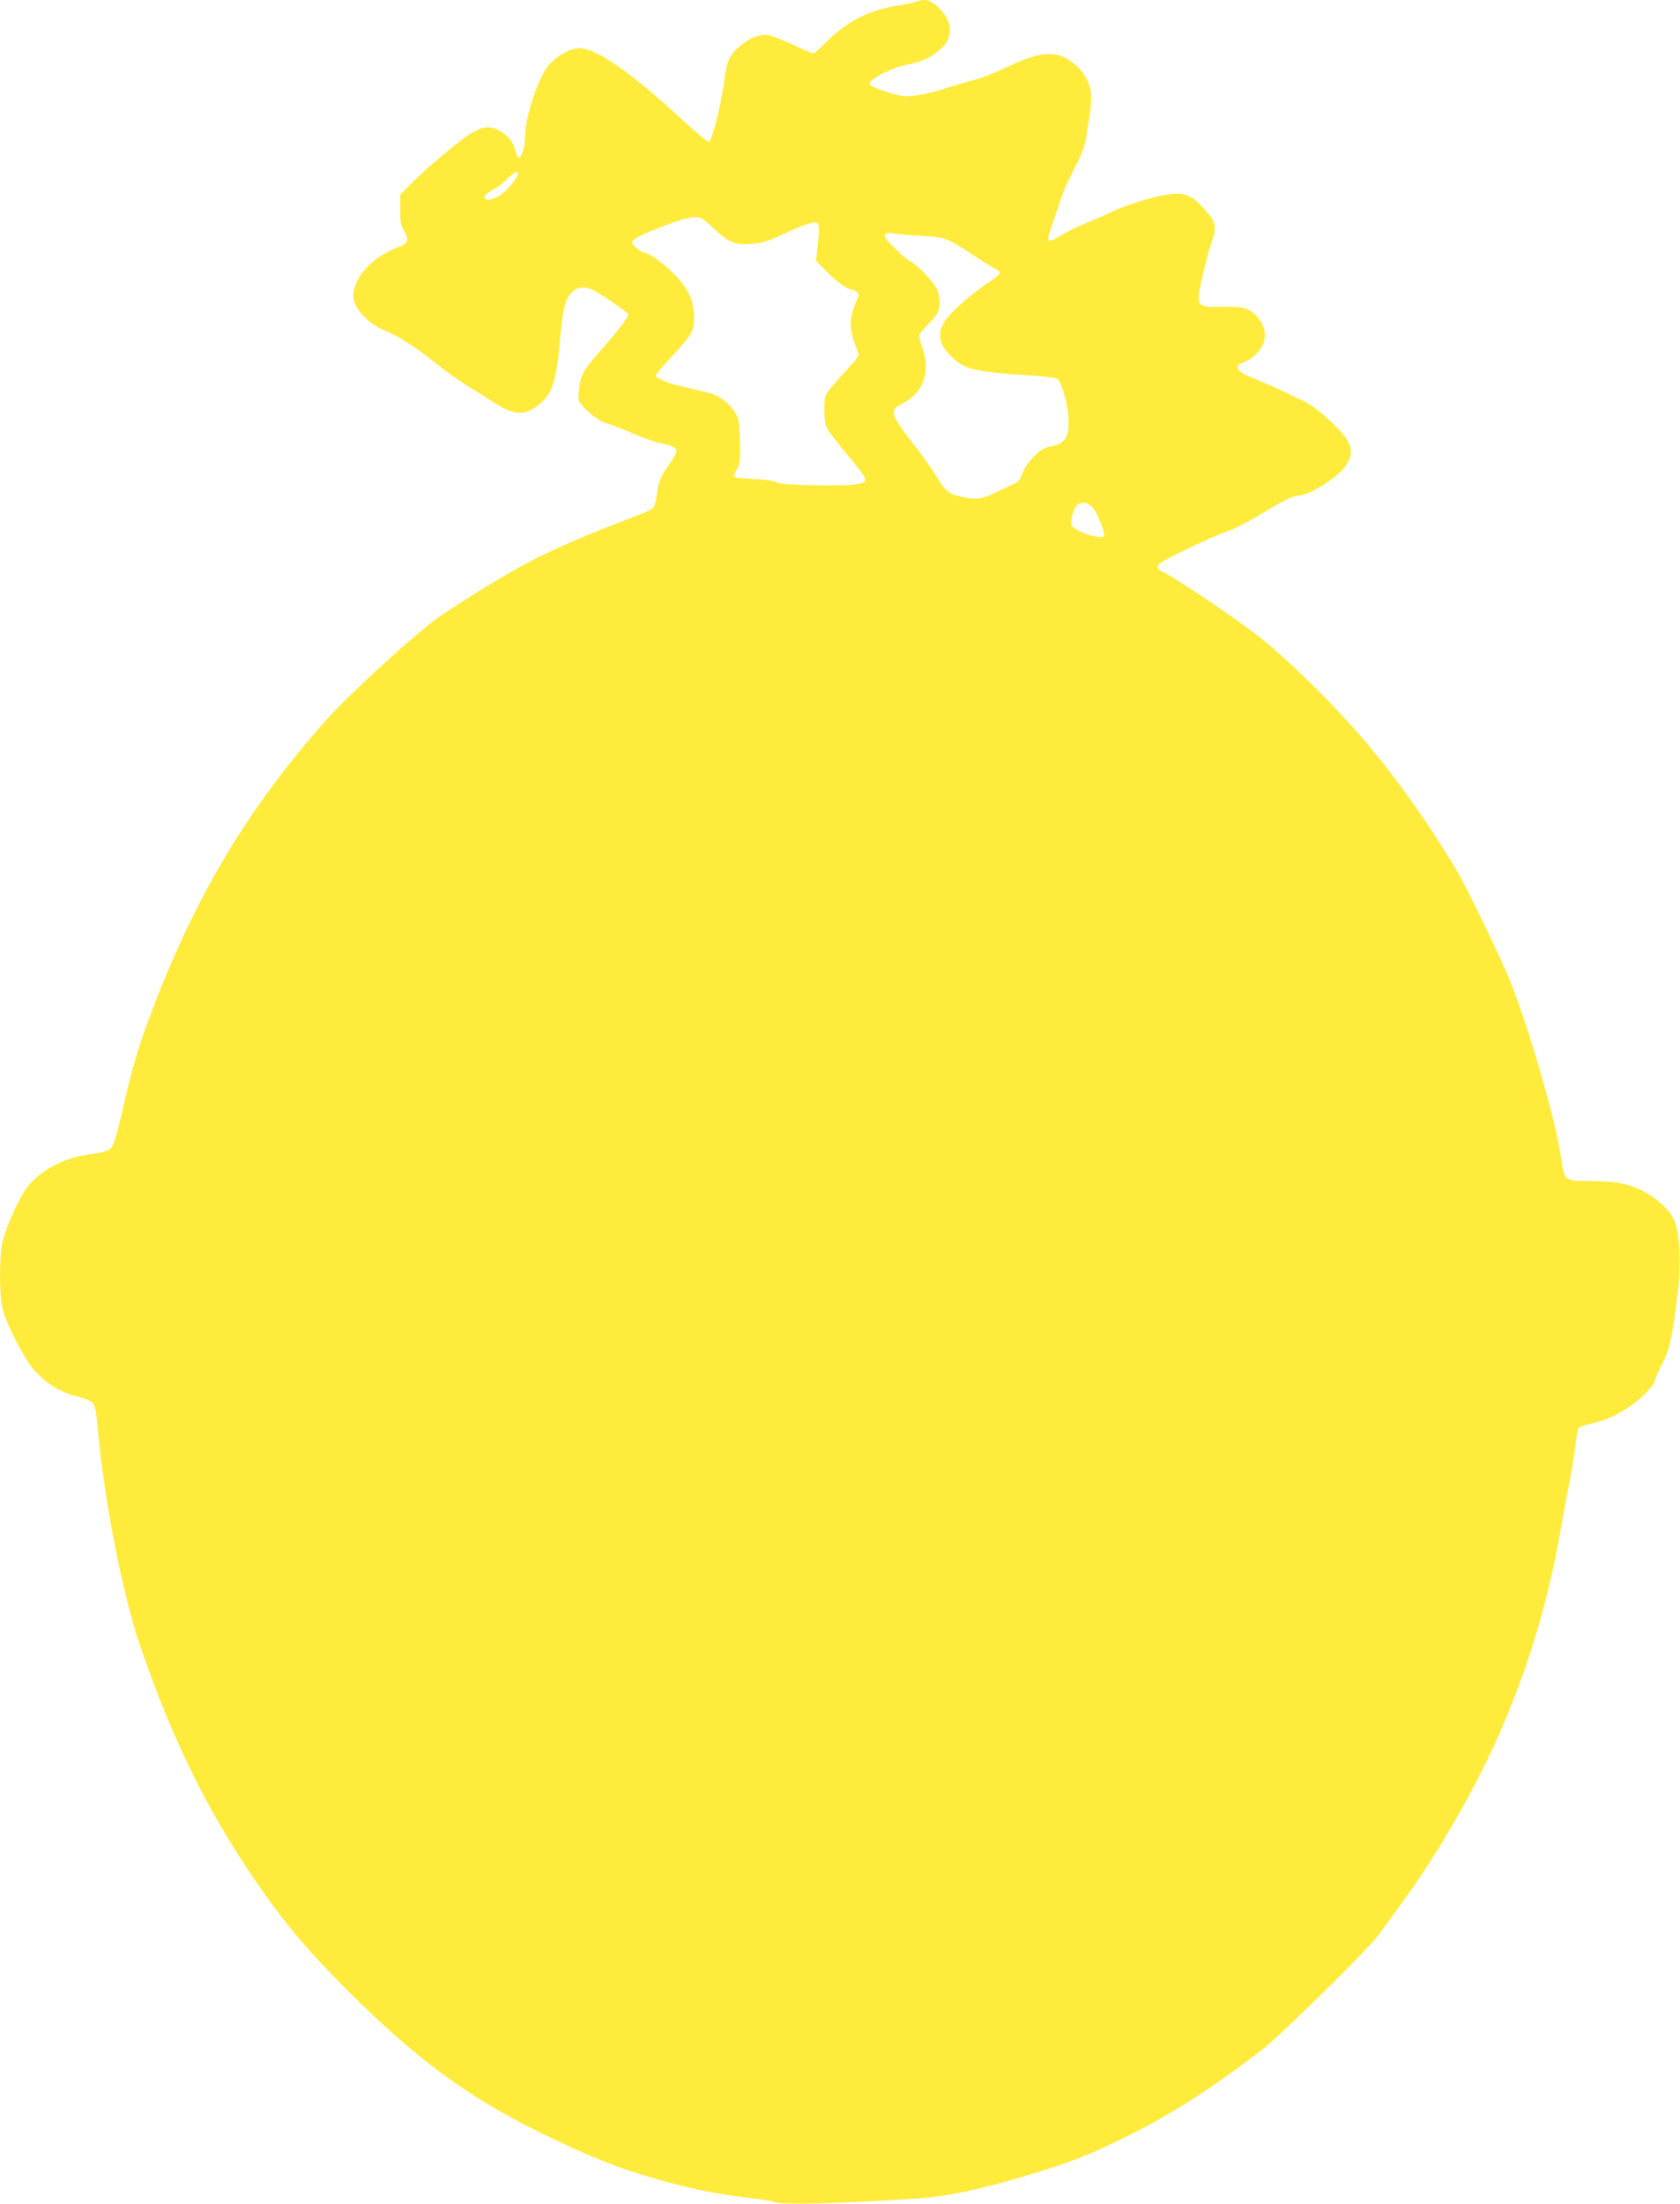 <?xml version="1.0" standalone="no"?>
<!DOCTYPE svg PUBLIC "-//W3C//DTD SVG 20010904//EN"
 "http://www.w3.org/TR/2001/REC-SVG-20010904/DTD/svg10.dtd">
<svg version="1.0" xmlns="http://www.w3.org/2000/svg"
 width="976pt" height="1280pt" viewBox="0 0 976 1280"
 preserveAspectRatio="xMidYMid meet">
<g transform="translate(0,1280) scale(0.1,-0.1)"
fill="#ffeb3b" stroke="none">
<path d="M5325 12791 c-11 -5 -65 -16 -120 -25 -167 -29 -292 -95 -415 -220
-30 -31 -59 -56 -66 -56 -6 0 -58 22 -116 50 -58 27 -124 52 -146 56 -47 7
-110 -17 -165 -65 -63 -55 -76 -88 -92 -218 -13 -108 -65 -316 -85 -337 -5 -5
-71 50 -152 124 -297 276 -503 420 -600 420 -54 0 -132 -43 -181 -100 -61 -72
-137 -302 -137 -418 0 -56 -23 -127 -39 -118 -4 3 -14 25 -20 50 -7 29 -23 54
-47 76 -72 63 -124 66 -212 13 -66 -41 -263 -207 -352 -298 l-55 -56 0 -87 c0
-74 4 -93 23 -124 29 -46 22 -72 -21 -88 -154 -57 -255 -158 -274 -273 -11
-72 76 -175 185 -218 75 -30 176 -94 290 -186 52 -41 128 -97 170 -123 43 -26
112 -70 156 -98 125 -82 185 -89 265 -32 87 64 112 134 135 390 17 185 28 229
67 271 29 31 66 37 114 19 41 -16 215 -134 215 -146 0 -17 -56 -90 -154 -202
-108 -123 -123 -149 -132 -234 -6 -63 -6 -65 27 -103 36 -41 114 -95 137 -95
7 0 70 -24 140 -54 70 -30 145 -57 167 -60 63 -10 95 -26 95 -47 0 -11 -20
-46 -44 -79 -49 -67 -61 -98 -71 -181 -4 -34 -13 -63 -23 -72 -9 -9 -80 -39
-157 -67 -176 -66 -387 -156 -515 -220 -138 -69 -406 -231 -570 -344 -124 -85
-524 -450 -653 -596 -453 -510 -752 -1008 -1008 -1675 -81 -210 -124 -356
-179 -602 -23 -101 -48 -189 -59 -203 -18 -26 -36 -31 -151 -48 -135 -20 -273
-96 -342 -188 -49 -64 -128 -242 -145 -324 -18 -93 -17 -308 3 -384 22 -87
115 -270 173 -342 64 -78 146 -133 244 -161 129 -37 119 -23 137 -213 37 -404
146 -955 244 -1239 203 -588 413 -1004 728 -1448 139 -196 266 -343 477 -554
398 -397 695 -616 1116 -824 280 -138 449 -206 679 -271 216 -61 342 -87 534
-109 73 -8 142 -19 152 -25 34 -18 393 -9 830 21 172 11 369 53 637 134 253
76 349 113 568 221 266 131 498 279 795 507 109 84 617 584 678 667 18 25 74
101 124 170 230 314 453 705 598 1045 159 373 263 726 335 1130 19 110 44 243
55 295 10 52 24 140 31 195 6 55 15 105 20 111 5 6 35 17 66 24 85 18 149 46
224 96 78 52 146 122 155 161 4 15 21 55 39 88 46 85 64 171 96 456 14 129 7
285 -16 359 -21 69 -93 141 -192 193 -82 43 -157 57 -309 57 -142 0 -147 4
-162 118 -30 222 -188 771 -304 1057 -50 124 -253 542 -304 627 -179 299 -376
573 -573 798 -195 222 -446 464 -614 591 -130 98 -438 304 -504 338 -52 26
-58 35 -36 57 24 24 298 155 396 189 42 15 121 55 175 88 133 83 200 117 231
117 61 0 230 104 276 170 39 57 43 100 12 153 -38 64 -177 191 -245 223 -31
14 -82 39 -112 54 -30 16 -95 44 -144 64 -49 20 -100 43 -112 51 -34 22 -31
51 6 58 16 4 47 23 70 43 72 65 78 153 14 224 -47 52 -81 61 -208 58 -153 -4
-152 -4 -100 222 14 58 34 131 46 162 30 83 21 114 -55 194 -72 76 -109 89
-212 73 -82 -13 -248 -65 -315 -99 -31 -16 -96 -44 -146 -64 -49 -20 -114 -52
-146 -71 -90 -56 -95 -48 -49 79 16 45 37 106 46 136 9 30 43 107 76 170 54
105 61 126 79 240 11 69 20 147 20 173 0 83 -47 163 -126 216 -90 59 -177 50
-364 -39 -69 -32 -147 -64 -175 -70 -27 -7 -97 -27 -155 -45 -113 -37 -203
-55 -259 -55 -45 1 -204 54 -209 70 -9 27 126 97 225 116 84 16 145 46 198 99
65 66 57 155 -22 231 -48 45 -80 54 -128 35z m-2315 -999 c0 -22 -62 -97 -100
-123 -42 -28 -84 -37 -94 -21 -8 13 7 28 49 50 22 11 58 39 80 61 36 38 65 52
65 33z m1140 -322 c88 -82 123 -95 225 -86 54 5 93 17 175 56 129 60 186 78
202 62 8 -8 8 -39 0 -114 l-11 -103 52 -53 c57 -59 128 -112 149 -112 8 0 23
-6 33 -14 18 -13 18 -15 -4 -66 -40 -94 -38 -158 10 -276 13 -32 12 -32 -78
-130 -50 -55 -96 -110 -103 -123 -17 -33 -15 -163 4 -198 8 -16 58 -81 110
-144 113 -135 126 -157 106 -169 -27 -17 -116 -22 -301 -18 -131 2 -191 7
-208 17 -14 8 -69 16 -133 19 -60 3 -111 8 -113 13 -3 4 4 24 16 44 19 32 21
47 17 164 -3 119 -6 131 -30 169 -30 45 -78 85 -123 102 -17 6 -81 22 -142 36
-111 23 -193 55 -193 74 0 6 39 52 86 102 126 136 136 152 136 237 0 87 -28
153 -98 230 -58 65 -158 141 -185 141 -10 0 -33 13 -51 29 -27 24 -30 31 -20
44 28 33 295 136 357 136 36 1 48 -6 115 -69z m1195 -39 c148 -9 158 -12 315
-117 52 -34 107 -68 123 -75 15 -7 27 -18 27 -24 0 -7 -38 -37 -85 -68 -102
-69 -220 -177 -246 -229 -36 -70 -18 -130 61 -201 71 -64 130 -77 435 -97 101
-6 164 -15 171 -23 22 -22 54 -135 60 -210 10 -124 -16 -168 -111 -182 -52 -8
-133 -90 -155 -155 -10 -29 -24 -48 -40 -56 -14 -6 -59 -27 -100 -47 -96 -46
-118 -50 -193 -37 -90 17 -110 31 -163 117 -26 43 -78 117 -115 164 -162 209
-167 224 -83 267 117 59 161 181 114 317 -11 32 -20 65 -20 74 0 9 21 37 46
61 25 25 52 57 60 72 18 35 18 89 -1 133 -18 45 -106 138 -159 169 -42 24
-146 127 -146 144 0 17 15 23 45 17 16 -4 89 -10 160 -14z m999 -1573 c25 -22
79 -155 70 -170 -17 -27 -178 27 -189 63 -8 24 11 94 31 114 22 22 59 19 88
-7z"/>
</g>
</svg>

